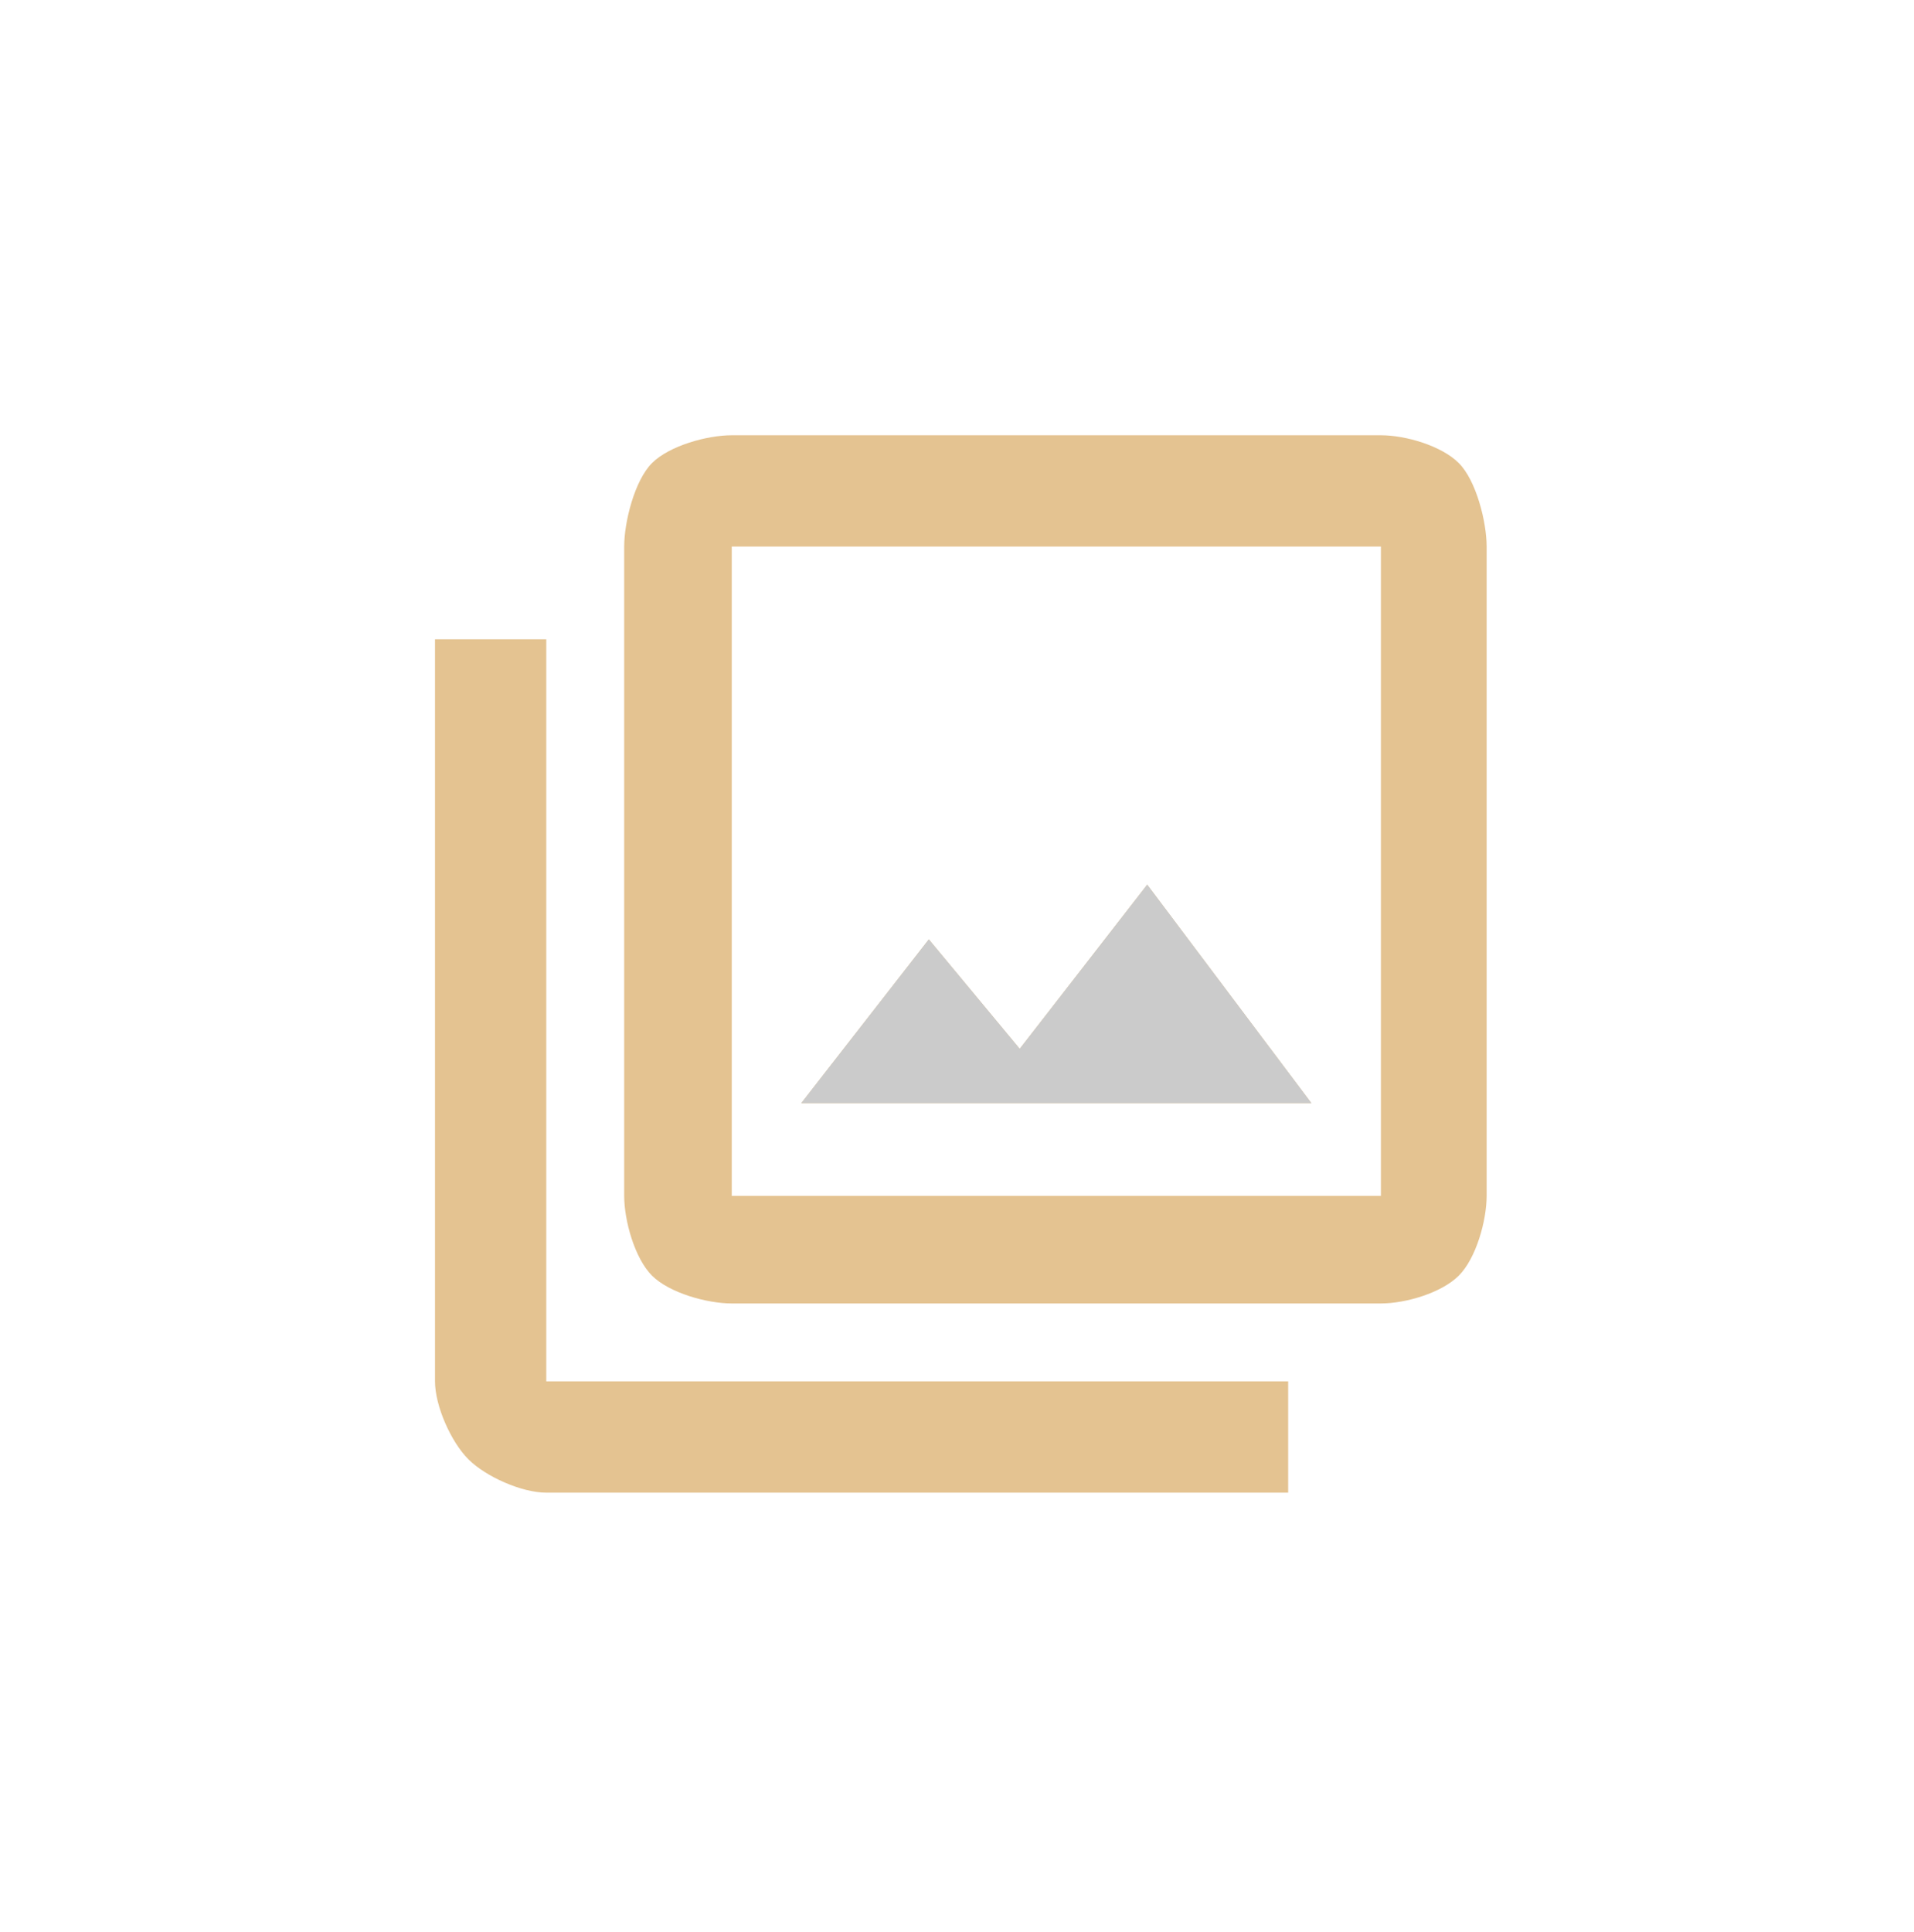 <svg width="110" height="111" viewBox="0 0 110 111" fill="none" xmlns="http://www.w3.org/2000/svg">
<path d="M79.363 68.713H42.055V31.405H79.363M79.363 25.01H42.055C40.641 25.01 38.471 25.609 37.471 26.609C36.472 27.608 35.873 29.991 35.873 31.405V68.713C35.873 70.126 36.472 72.297 37.471 73.297C38.471 74.296 40.641 74.896 42.055 74.896H60.709H79.363C80.776 74.896 82.84 74.296 83.84 73.297C84.84 72.297 85.439 70.126 85.439 68.713V31.405C85.439 29.991 84.84 27.608 83.84 26.609C82.84 25.609 80.776 25.01 79.363 25.01ZM31.395 36.735H25V79.372C25 80.786 25.919 82.85 26.919 83.85C27.918 84.849 29.982 85.768 31.395 85.768H74.033V79.372H52.714H31.395M65.932 50.832L58.604 60.265L53.381 53.976L46.052 63.383H75.366L65.932 50.832Z" fill="#E4C391"/>
<path d="M58.604 60.265L65.932 50.832L75.366 63.383H46.052L53.381 53.976L58.604 60.265Z" fill="#CBCBCB"/>
</svg>
